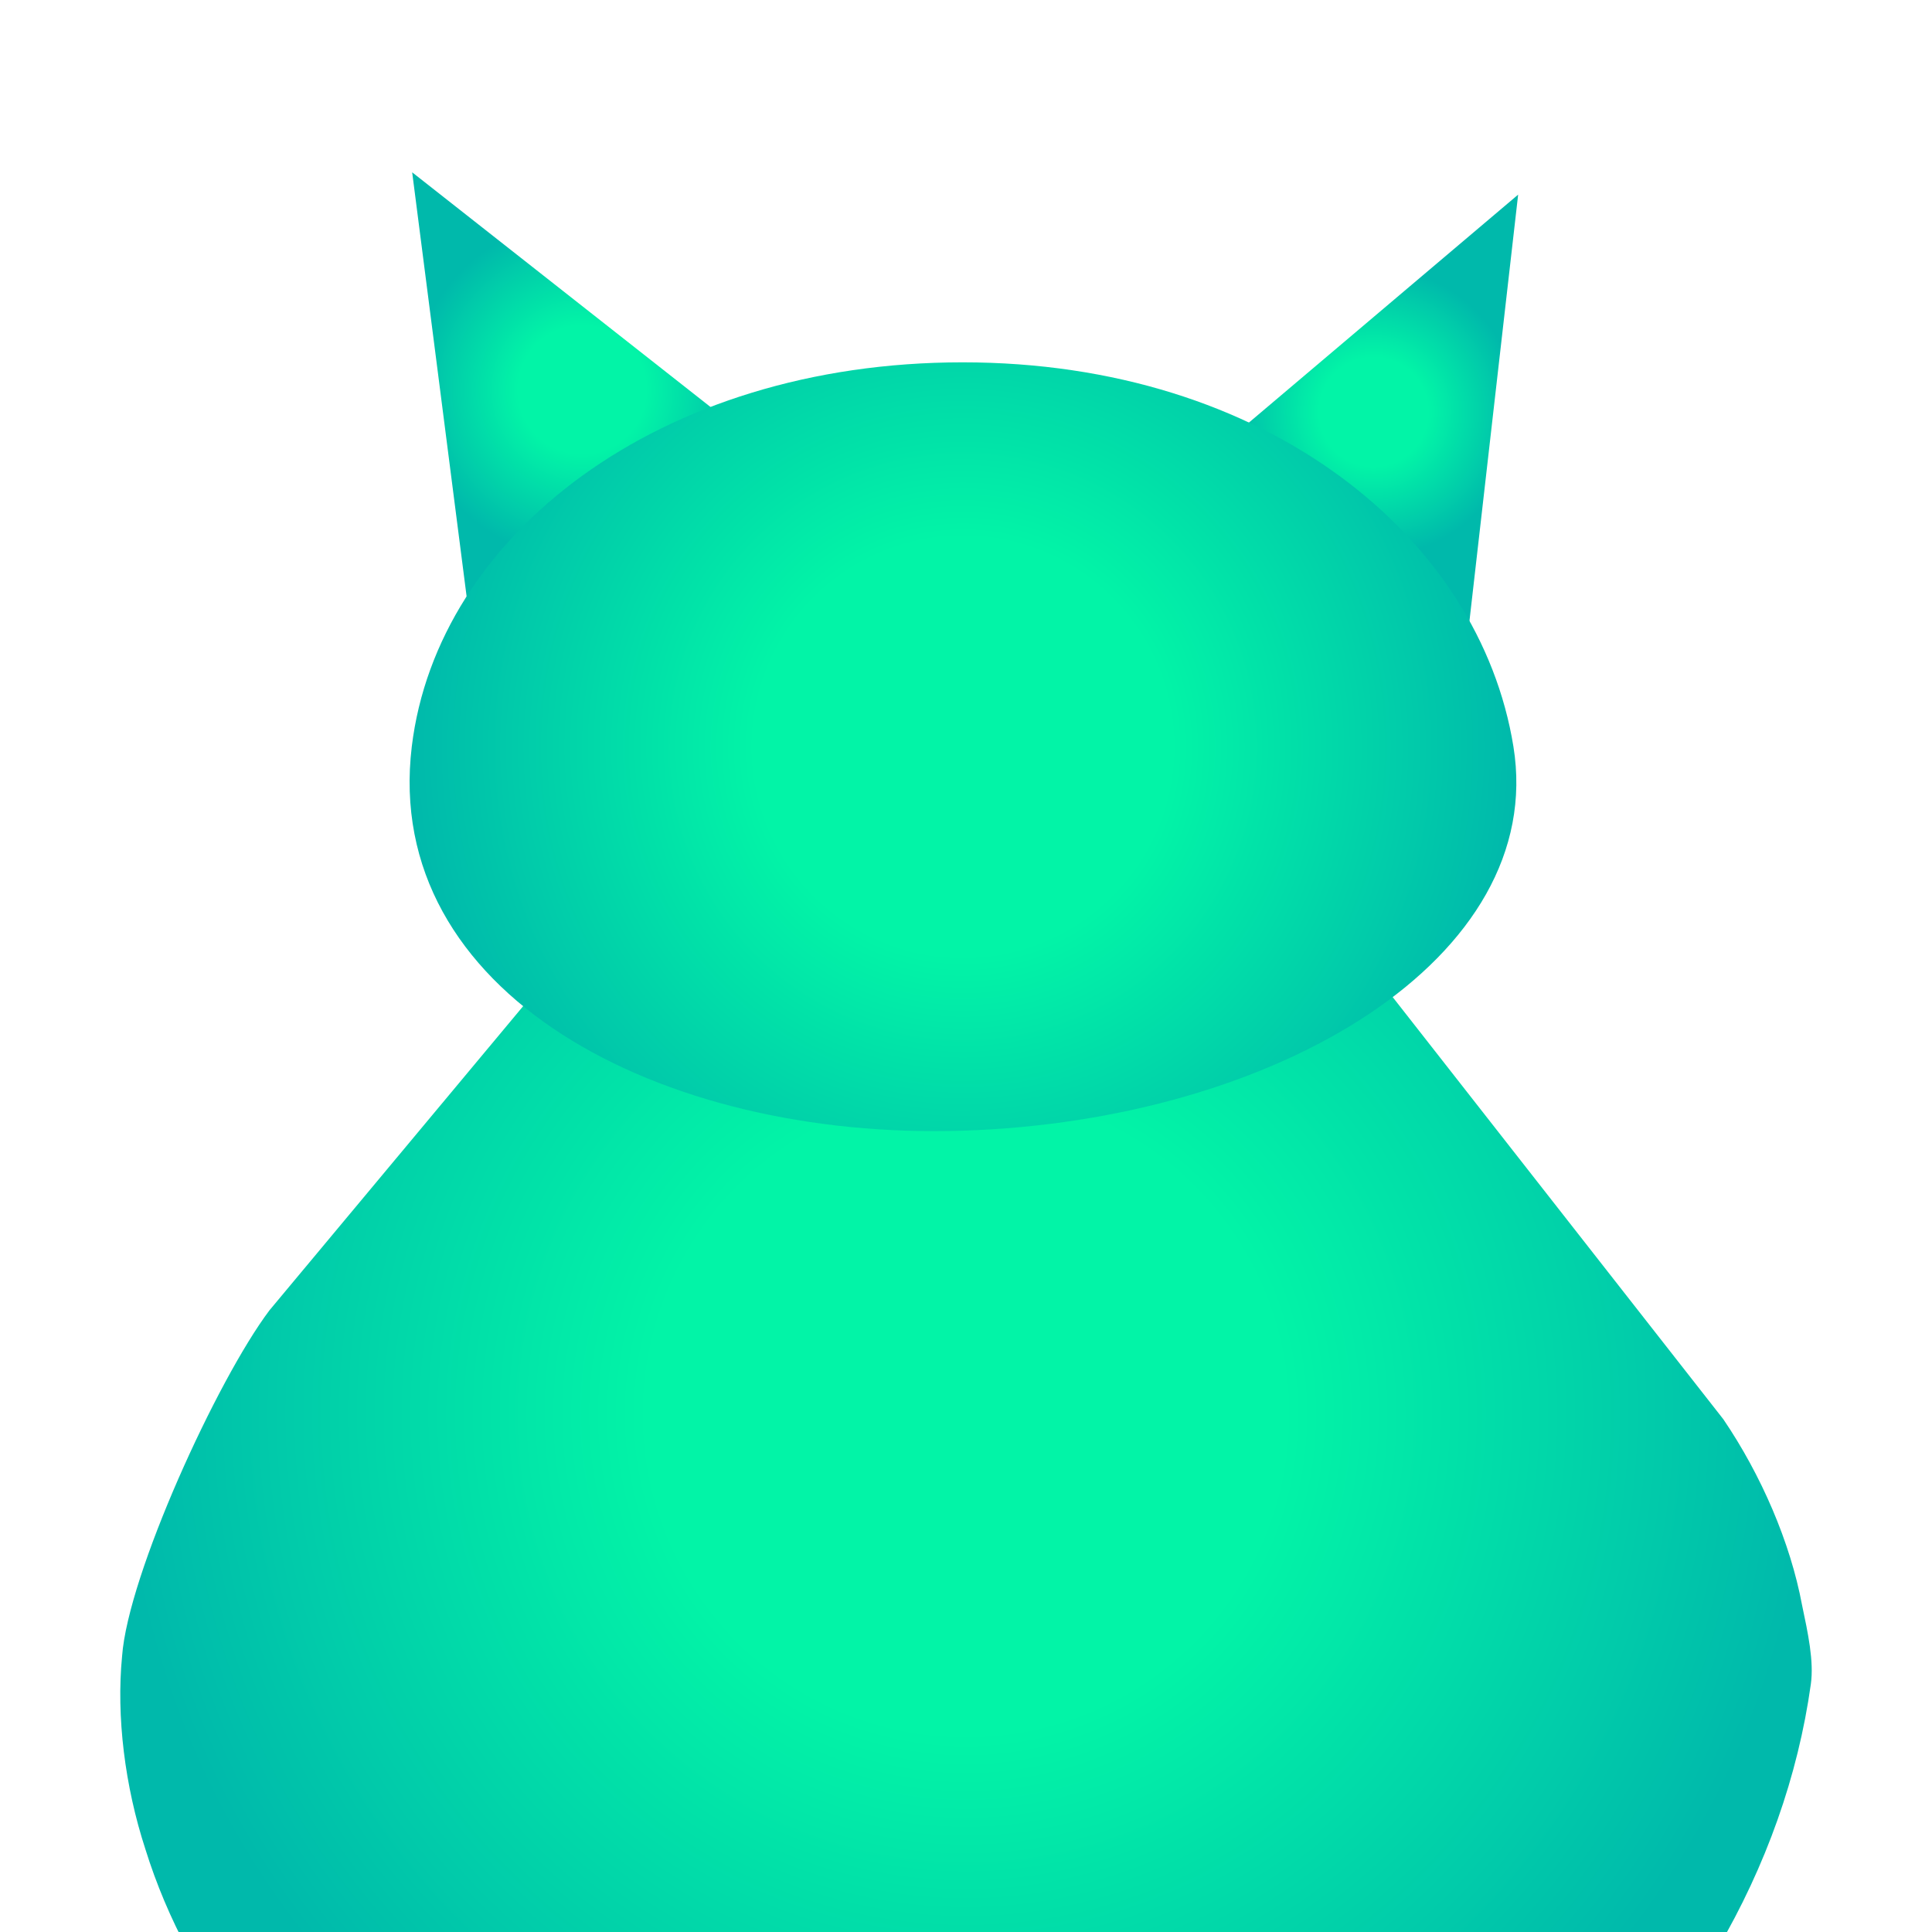 <?xml version="1.0" encoding="UTF-8" standalone="no"?>
<!DOCTYPE svg PUBLIC "-//W3C//DTD SVG 1.1//EN" "http://www.w3.org/Graphics/SVG/1.1/DTD/svg11.dtd">
<!-- Created with Vectornator (http://vectornator.io/) -->
<svg height="100%" stroke-miterlimit="10" style="fill-rule:nonzero;clip-rule:evenodd;stroke-linecap:round;stroke-linejoin:round;" version="1.1" viewBox="0 0 200 200" width="100%" xml:space="preserve" xmlns="http://www.w3.org/2000/svg" xmlns:vectornator="http://vectornator.io" xmlns:xlink="http://www.w3.org/1999/xlink">
<defs>
<radialGradient cx="141.246" cy="34.25" gradientTransform="matrix(1 0 0 1 0.947 8.398)" gradientUnits="userSpaceOnUse" id="RadialGradient" r="14.965">
<stop offset="0.377" stop-color="#02f4a7"/>
<stop offset="1" stop-color="#00b9ab"/>
</radialGradient>
<radialGradient cx="99.052" cy="137.994" gradientTransform="matrix(1 0 0 1 0.947 8.398)" gradientUnits="userSpaceOnUse" id="RadialGradient_2" r="87.549">
<stop offset="0.377" stop-color="#02f4a7"/>
<stop offset="1" stop-color="#00b9ab"/>
</radialGradient>
<radialGradient cx="59.316" cy="31.955" gradientTransform="matrix(1 0 0 1 0.947 8.398)" gradientUnits="userSpaceOnUse" id="RadialGradient_3" r="17.595">
<stop offset="0.377" stop-color="#02f4a7"/>
<stop offset="1" stop-color="#00b9ab"/>
</radialGradient>
<radialGradient cx="98.739" cy="68.903" gradientTransform="matrix(1 0 0 1 0.947 8.398)" gradientUnits="userSpaceOnUse" id="RadialGradient_4" r="57.285">
<stop offset="0.377" stop-color="#02f4a7"/>
<stop offset="1" stop-color="#00b9ab"/>
</radialGradient>
</defs>
<clipPath id="ArtboardFrame">
<rect height="200" width="200" x="0" y="0"/>
</clipPath>
<g clip-path="url(#ArtboardFrame)" id="Layer_1" vectornator:layerName="Layer_1">
<g opacity="1" vectornator:layerName="document_1_">
<path d="M152.018 65.148L157.158 20.148L127.228 45.488L152.018 65.148Z" fill="url(#RadialGradient)" fill-rule="nonzero" opacity="1" stroke="none" vectornator:layerName="path"/>
<path d="M15.048 191.418C24.108 220.518 56.408 242.888 94.158 244.568C144.878 247.458 182.148 212.398 187.458 174.338C187.788 171.958 187.158 169.048 186.548 166.158C185.338 159.668 182.318 152.688 178.398 146.918L100.958 48.048L27.898 135.638C22.468 142.848 13.248 163.028 12.638 171.448C12.028 177.708 12.928 184.918 15.048 191.418Z" fill="url(#RadialGradient_2)" fill-rule="nonzero" opacity="1" stroke="none" vectornator:layerName="path"/>
<path d="M77.858 45.518L42.668 17.838L48.448 62.868L77.858 45.518Z" fill="url(#RadialGradient_3)" fill-rule="nonzero" opacity="1" stroke="none" vectornator:layerName="path"/>
<path d="M99.648 117.048C132.258 116.018 160.208 99.118 156.668 77.278C153.158 55.598 131.138 37.508 99.648 37.508C68.158 37.508 45.268 55.468 42.628 77.278C39.558 102.718 68.178 118.048 99.648 117.048Z" fill="url(#RadialGradient_4)" fill-rule="nonzero" opacity="1" stroke="none" vectornator:layerName="path"/>
</g>
</g>
</svg>
